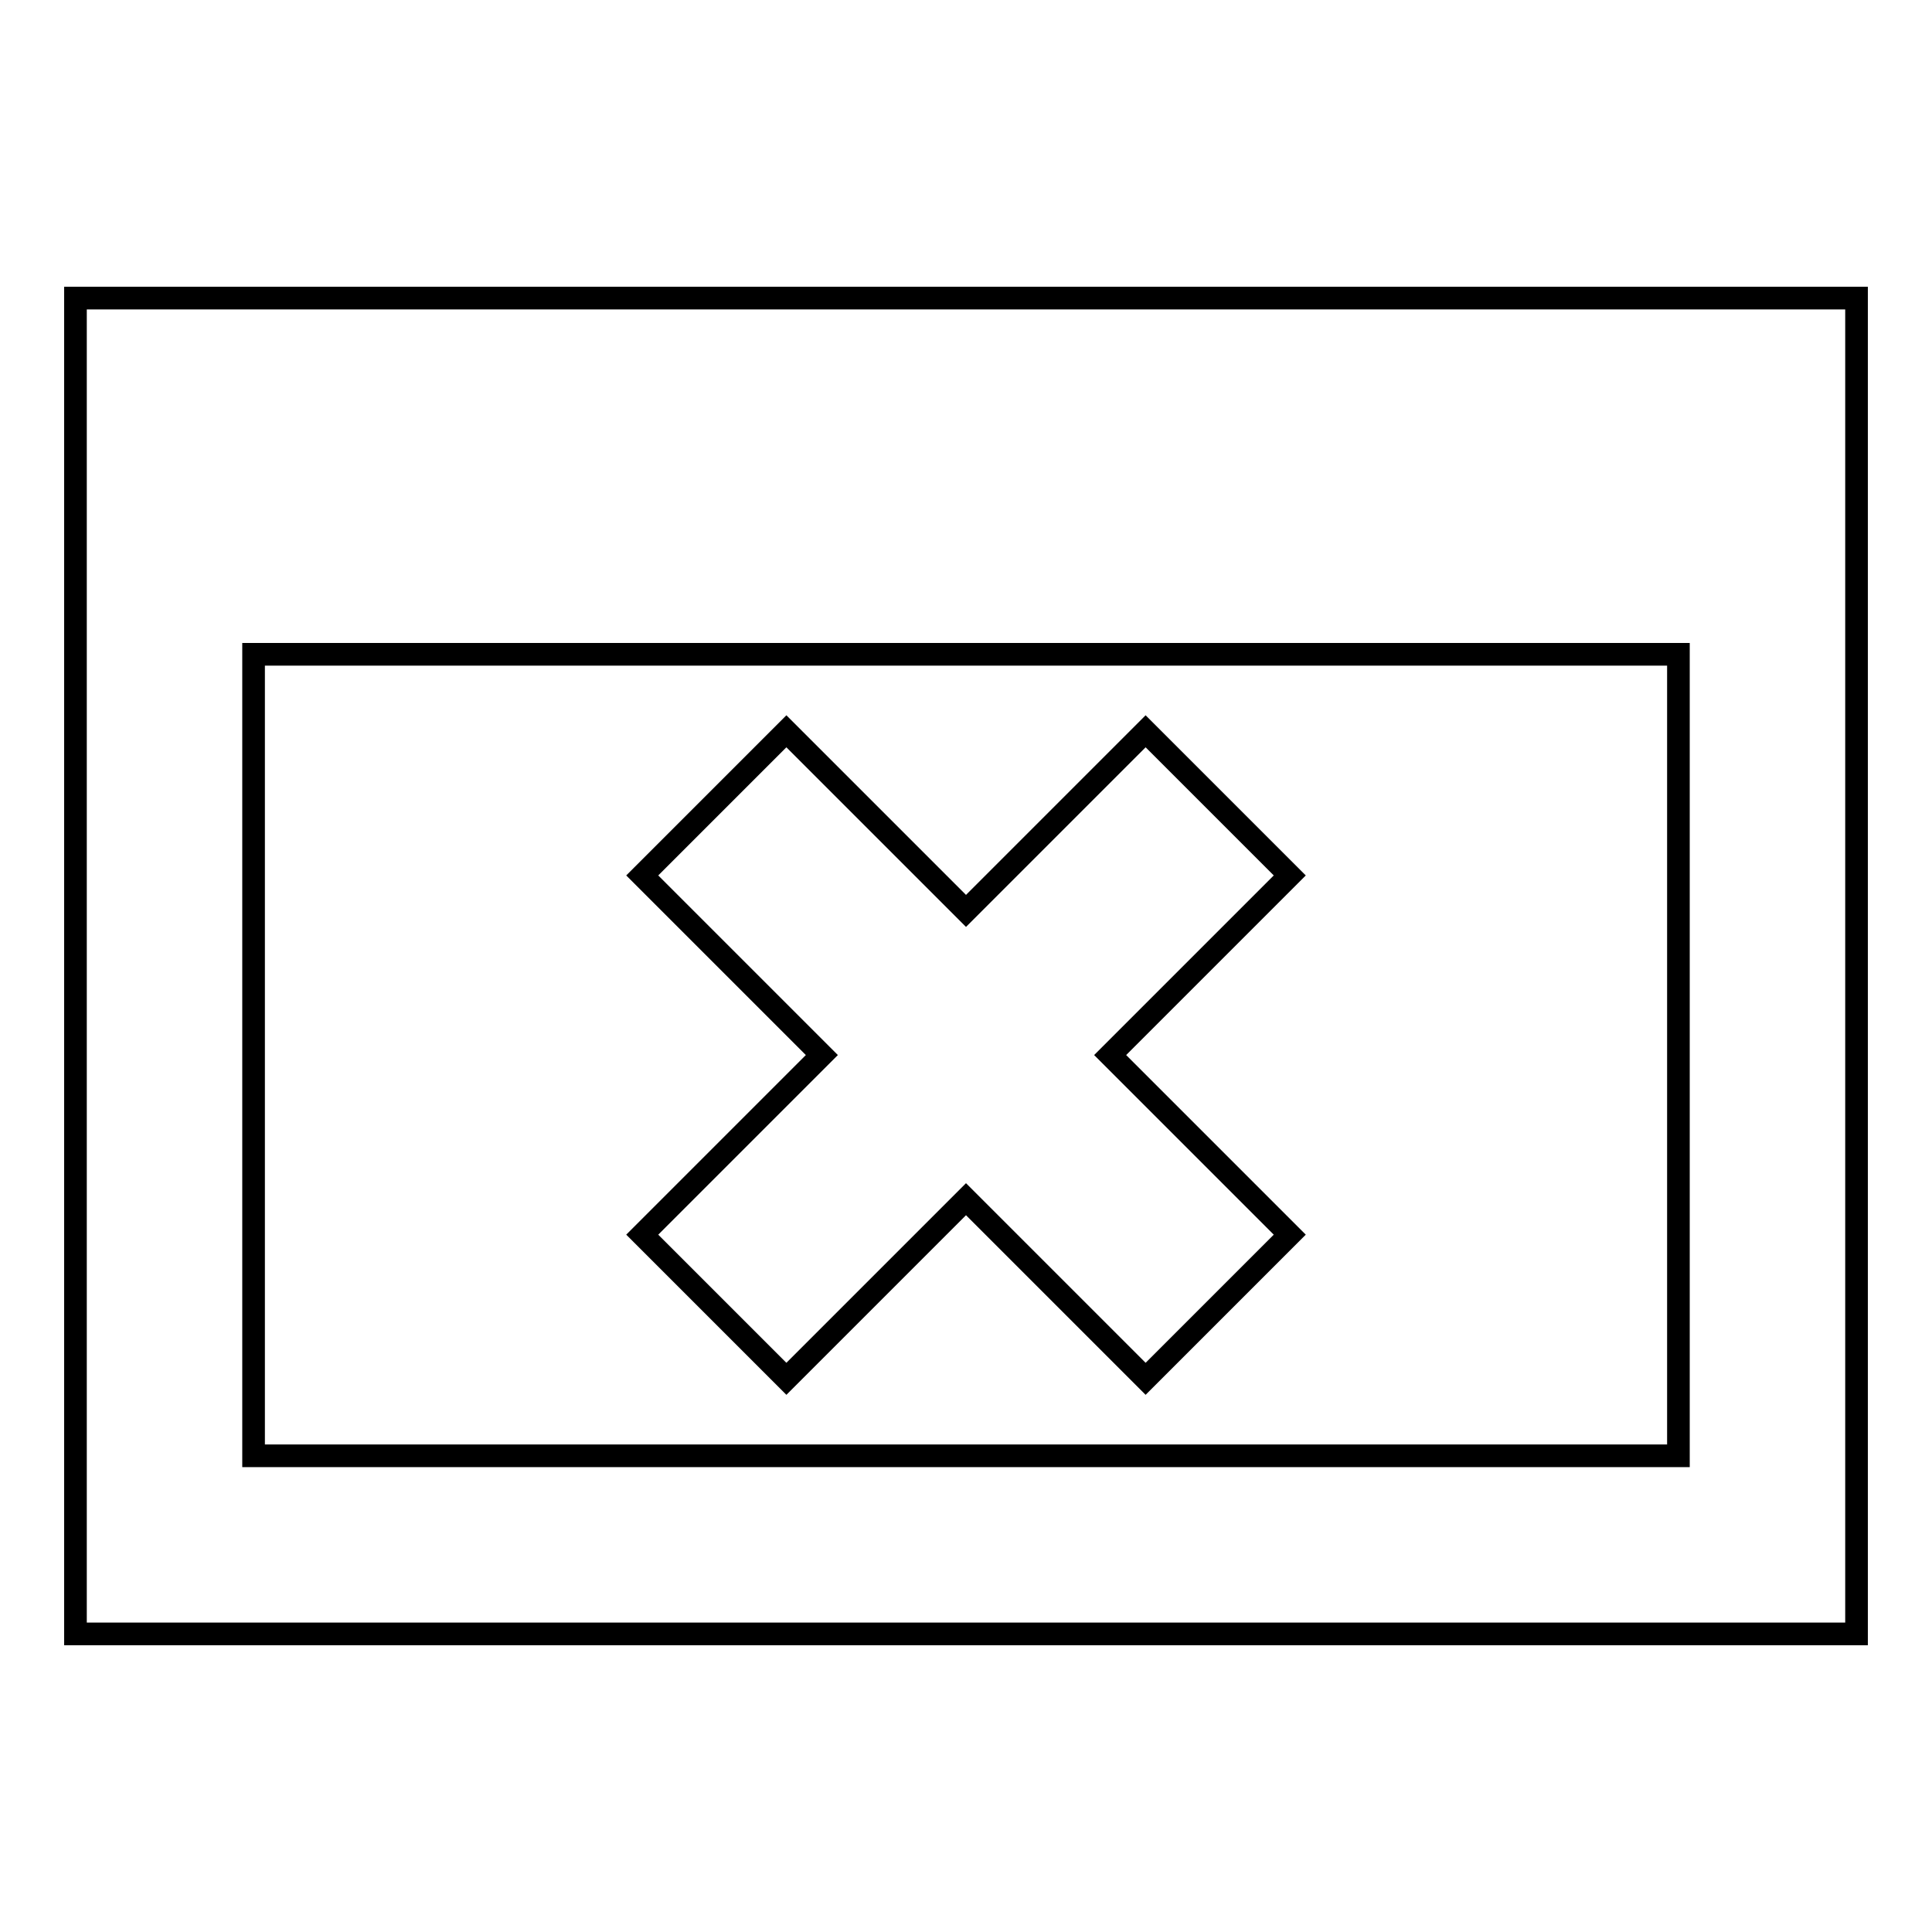 <?xml version="1.0" encoding="utf-8"?>
<!-- Svg Vector Icons : http://www.onlinewebfonts.com/icon -->
<!DOCTYPE svg PUBLIC "-//W3C//DTD SVG 1.1//EN" "http://www.w3.org/Graphics/SVG/1.1/DTD/svg11.dtd">
<svg version="1.1" xmlns="http://www.w3.org/2000/svg" xmlns:xlink="http://www.w3.org/1999/xlink" x="0px" y="0px" viewBox="0 0 256 256" enable-background="new 0 0 256 256" xml:space="preserve">
<g><g><path stroke-width="3" fill-opacity="0" stroke="#000000"  d="M10,39.5h236v177H10V39.5z M222.4,86.7H33.6v106.2h188.8V86.7z M85.1,116l19.1-19.1l23.8,23.8l23.8-23.8l19.1,19.1l-23.8,23.8l23.8,23.8l-19.1,19.1L128,158.9l-23.8,23.8l-19.1-19.1l23.8-23.8L85.1,116z"/></g></g>
</svg>